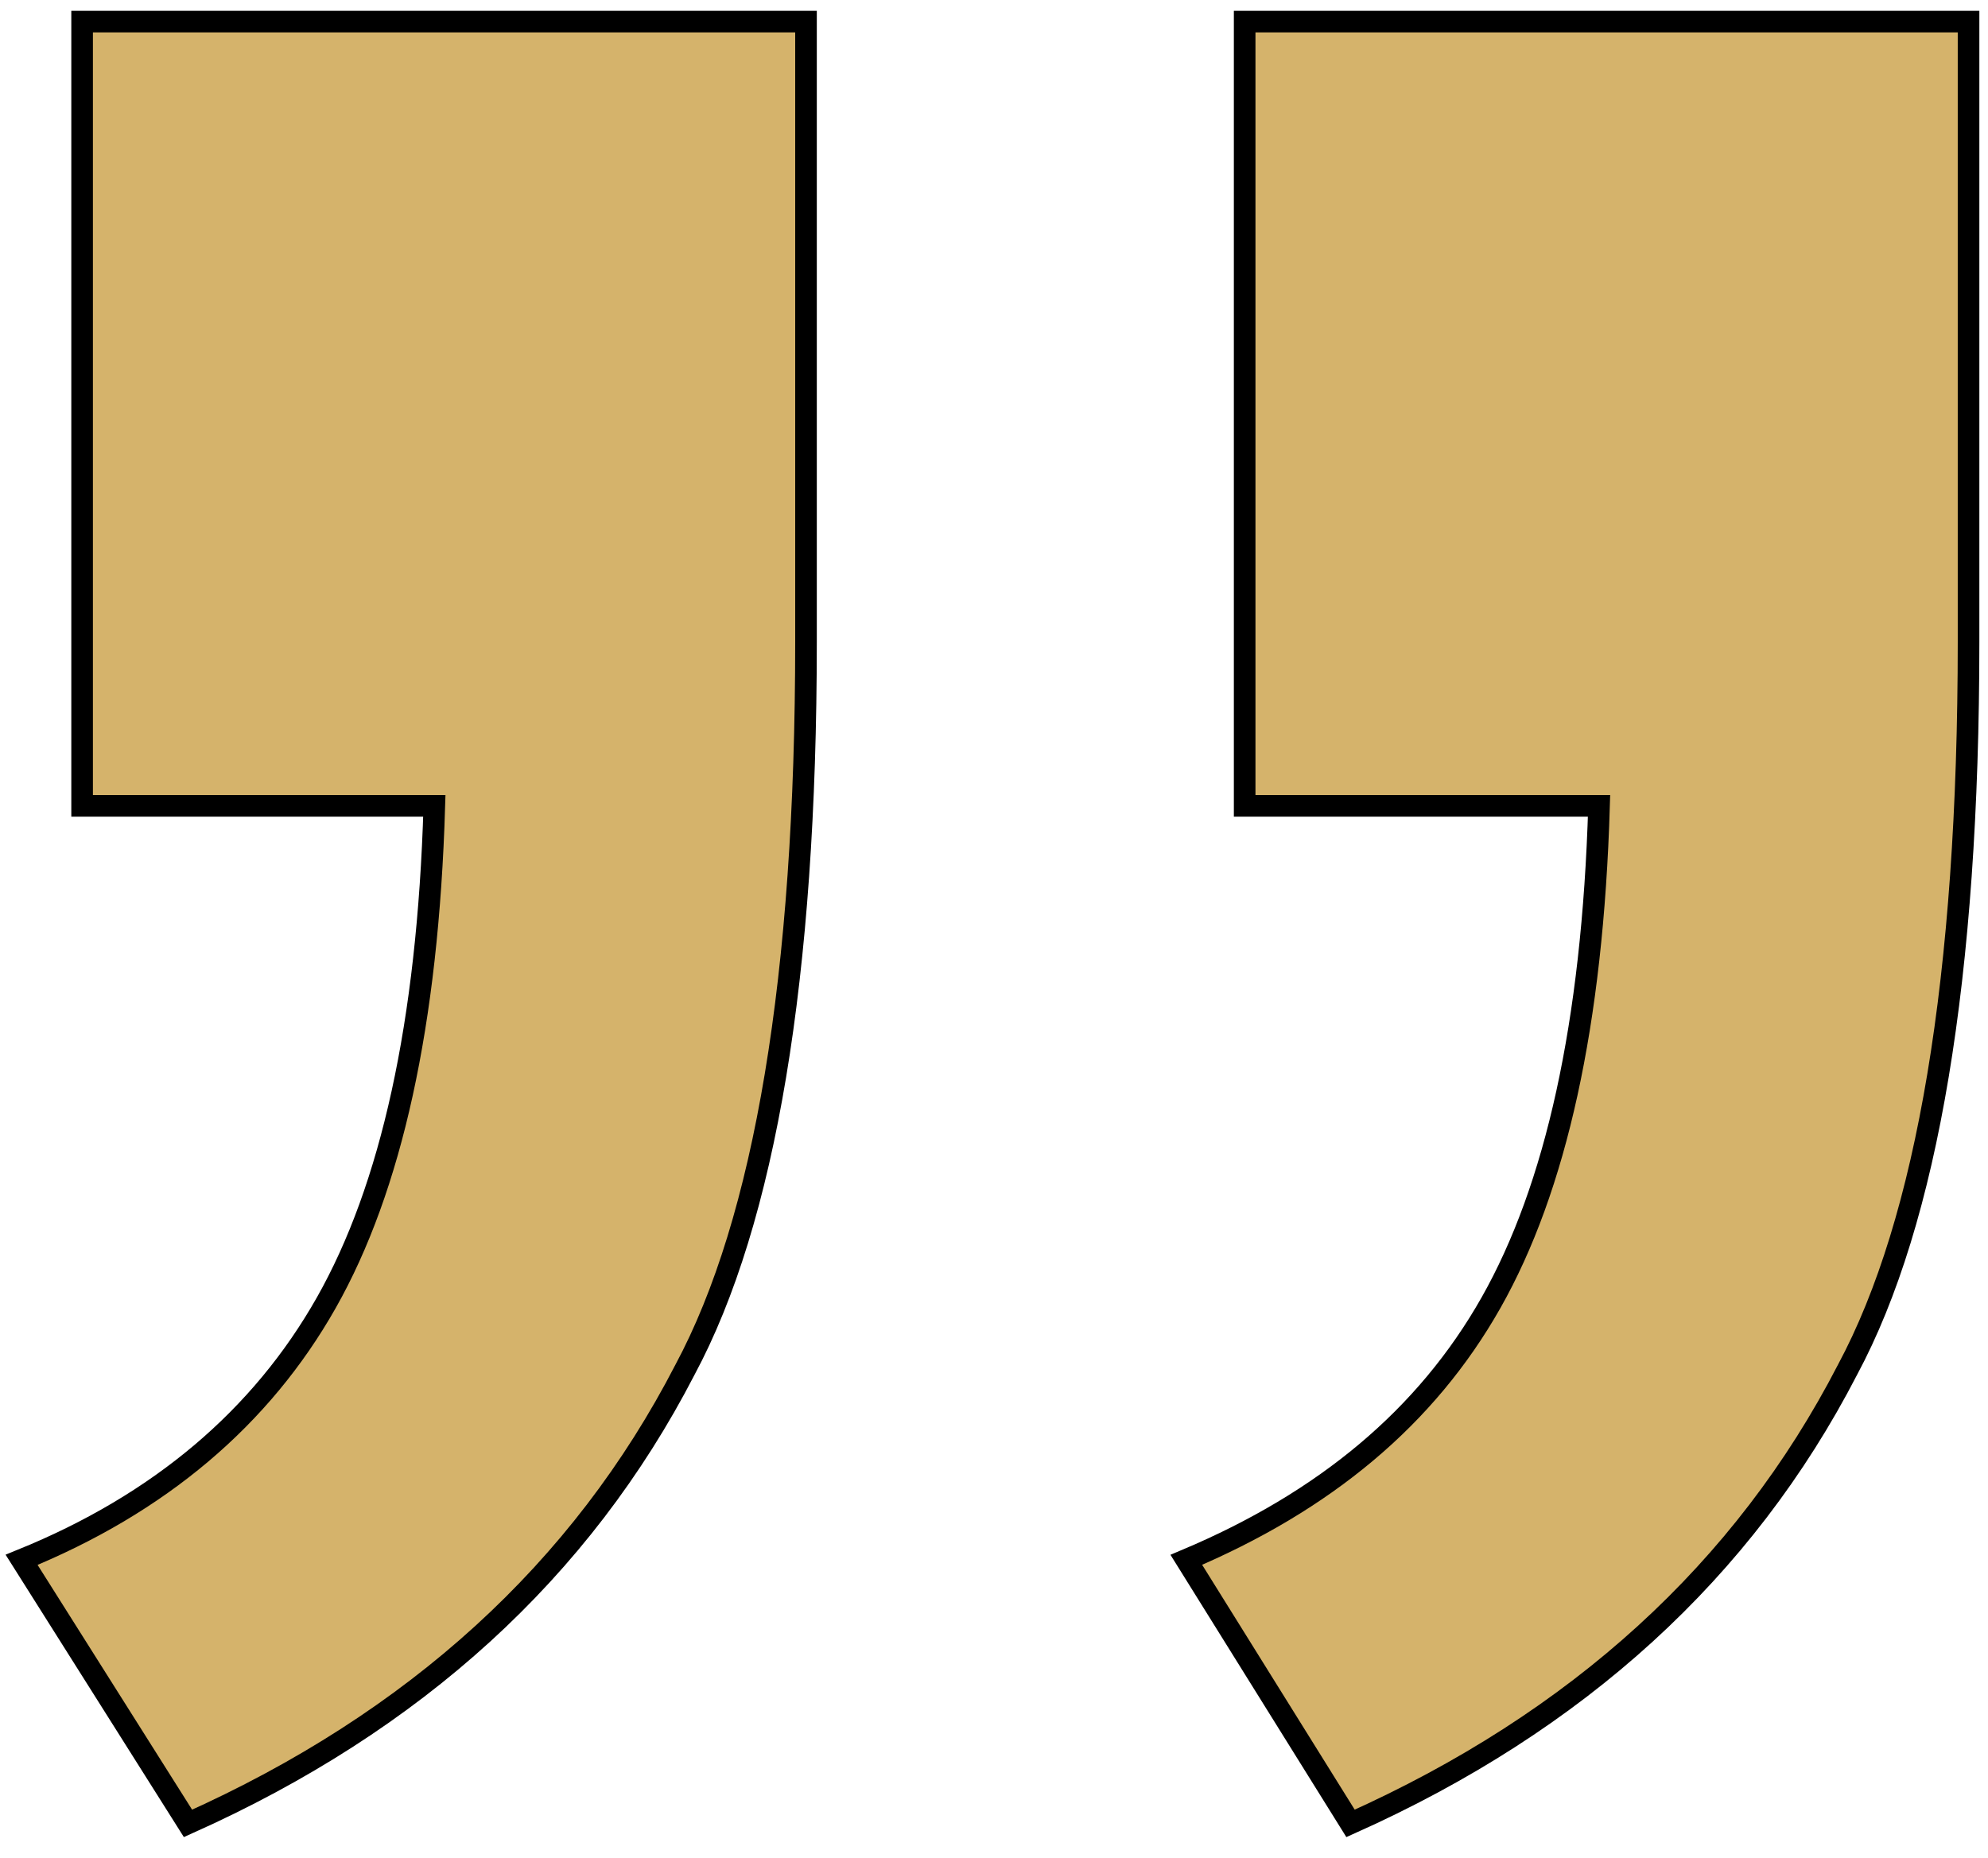 <?xml version="1.0" encoding="UTF-8"?> <svg xmlns="http://www.w3.org/2000/svg" width="92" height="86" viewBox="0 0 92 86" fill="none"> <path d="M57.6 37.3V1H91.1V29.7C91.1 45.2 89.2 56.5 85.5 63.4C80.7 72.7 73 79.7 62.5 84.4L54.9 72.2C61.3 69.5 66 65.6 69 60.3C72 55 73.7 47.4 74 37.3H57.6ZM3.8 37.3V1H37.3V29.7C37.3 45.2 35.4 56.5 31.7 63.4C26.9 72.7 19.2 79.7 8.7 84.4L1 72.2C7.4 69.6 12.1 65.6 15.1 60.3C18.1 55 19.8 47.4 20.1 37.3H3.8Z" fill="#D5B36B" stroke="black" stroke-miterlimit="10"></path> </svg> 